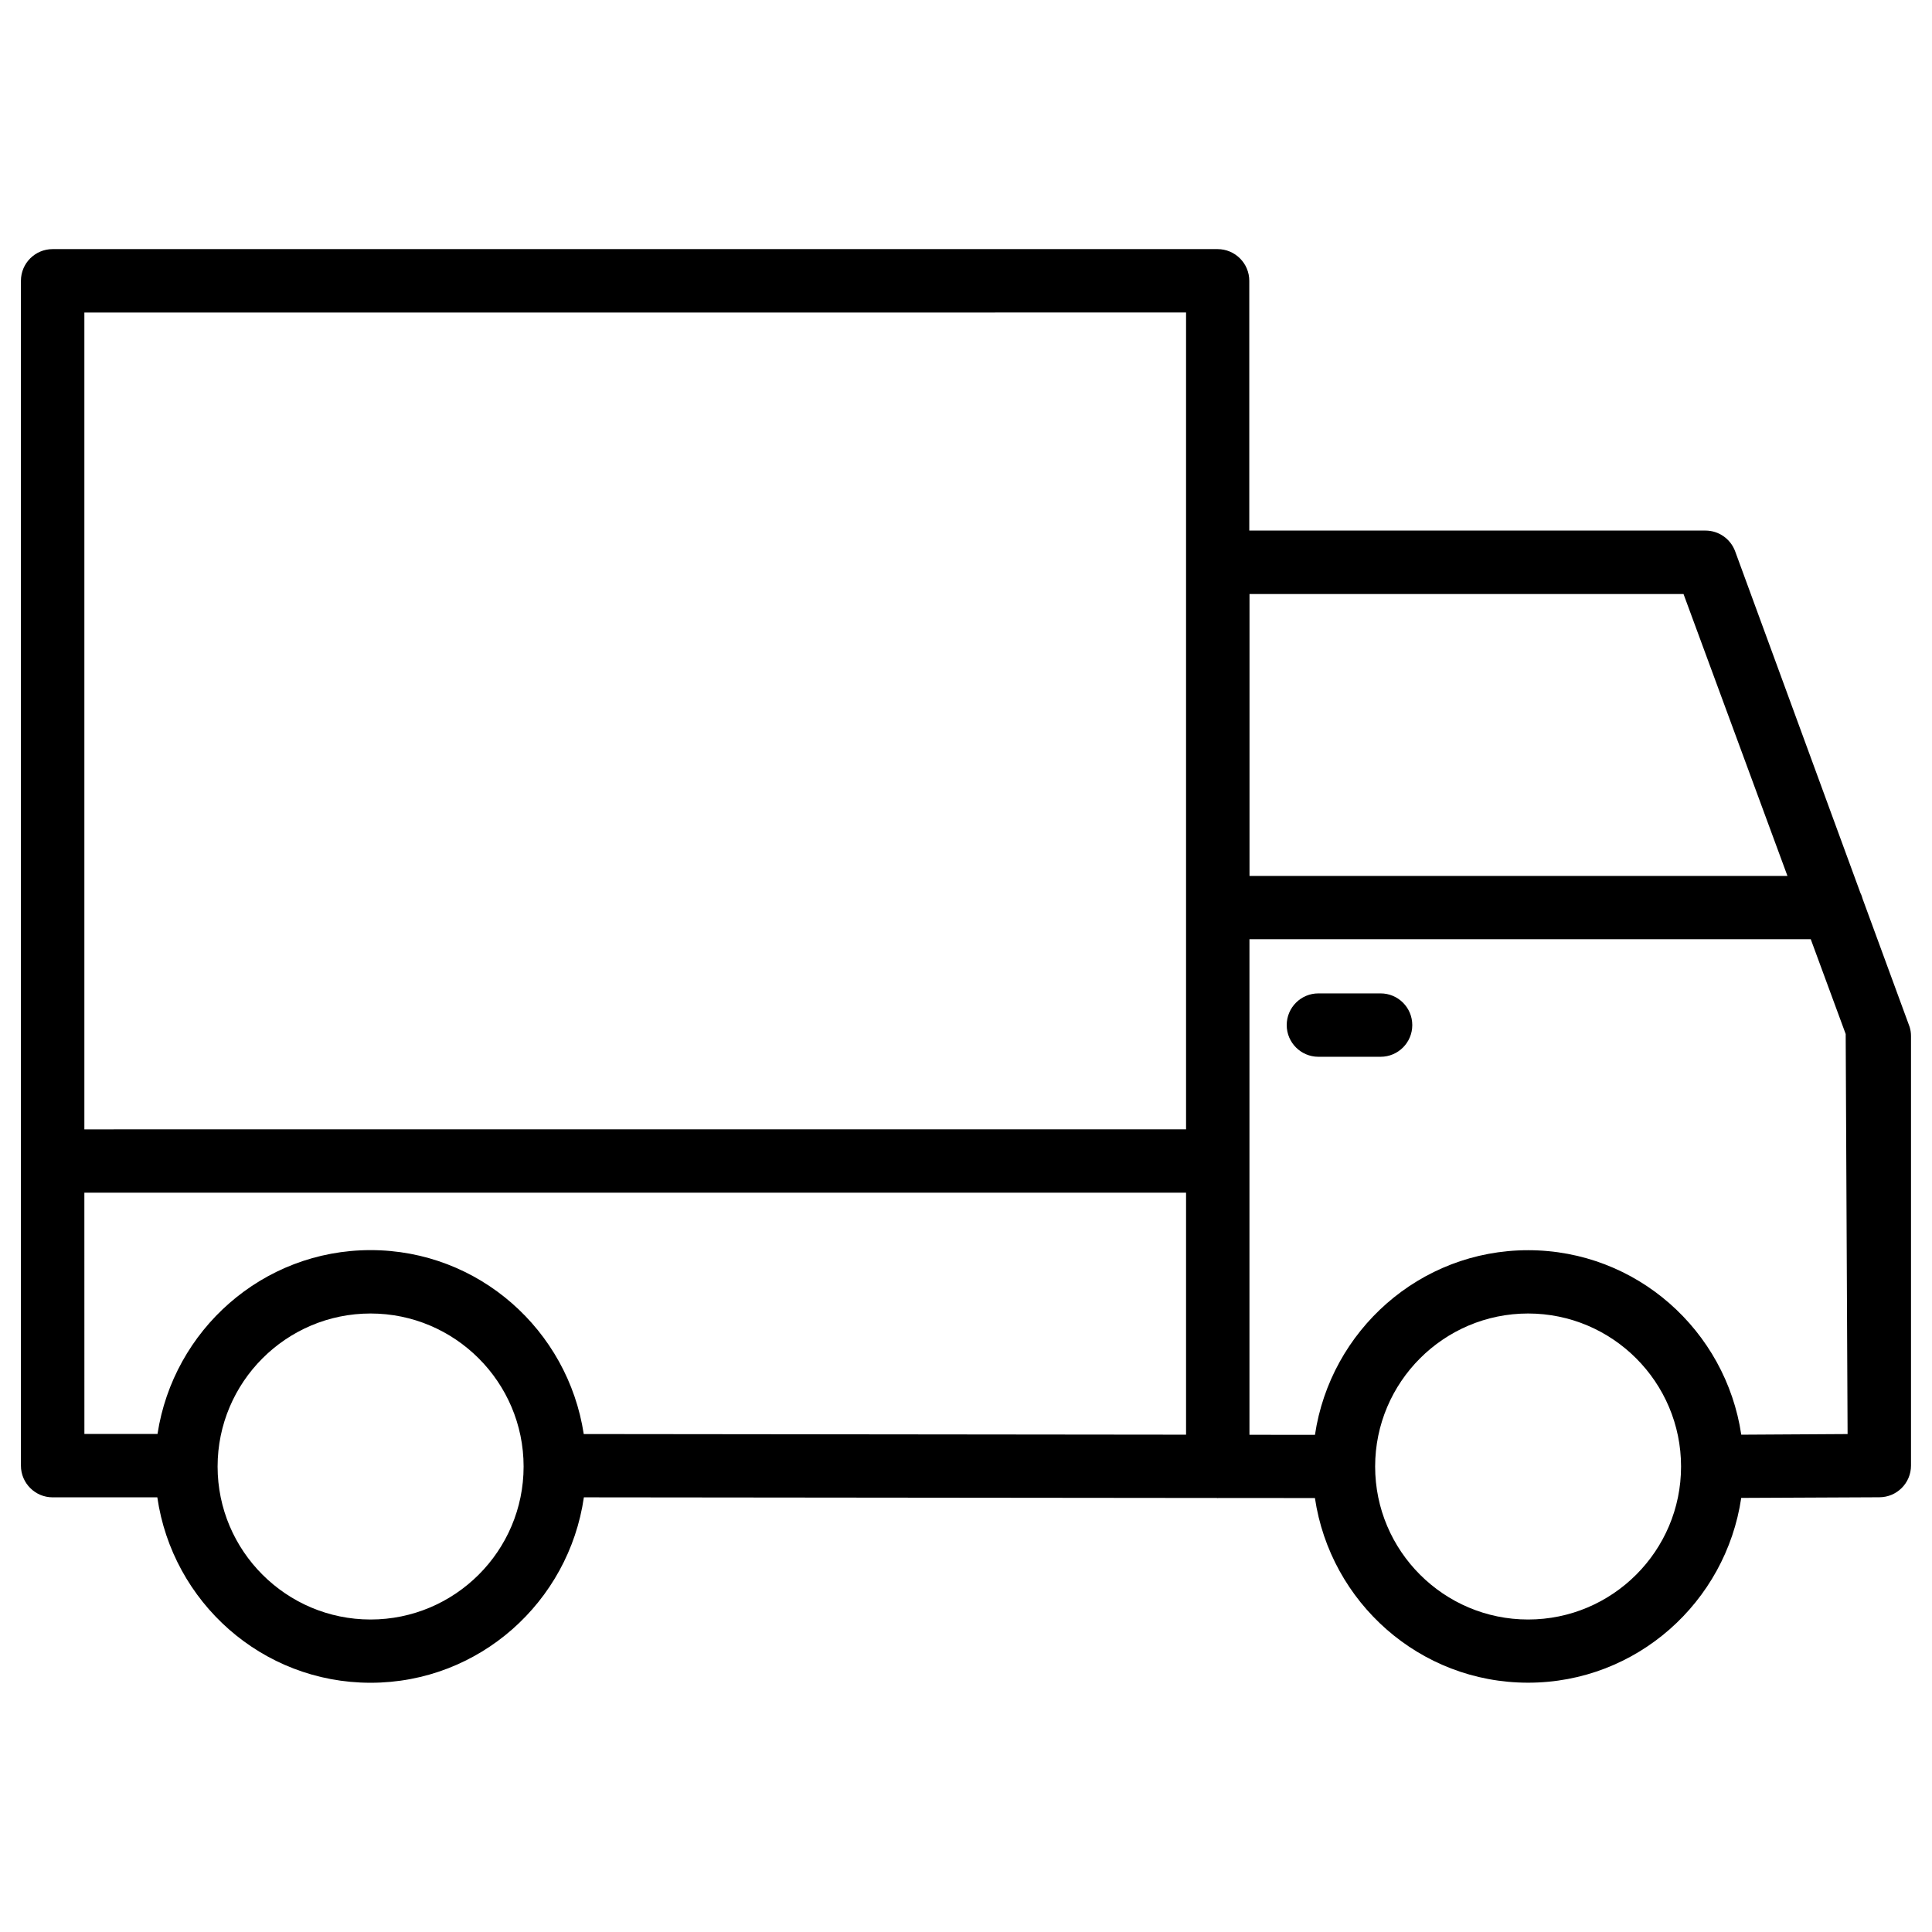 <?xml version="1.0" encoding="UTF-8"?>
<!-- Uploaded to: ICON Repo, www.svgrepo.com, Generator: ICON Repo Mixer Tools -->
<svg fill="#000000" width="800px" height="800px" version="1.1" viewBox="144 144 512 512" xmlns="http://www.w3.org/2000/svg">
 <g>
  <path d="m157.94 540.81h27.75c4.008 27.711 27.711 49.141 56.512 49.141 28.82 0 52.523-21.434 56.531-49.141l167.81 0.168c0.062 0 0.105 0.043 0.168 0.043s0.105-0.043 0.168-0.043l25.59 0.02c4.094 27.625 27.75 48.934 56.488 48.934 28.758 0 52.395-21.348 56.488-48.973l36.59-0.168c4.641 0 8.398-3.758 8.398-8.398v-113.86c0-0.82-0.125-1.617-0.355-2.371l-12.469-33.965c-0.148-0.523-0.293-1.008-0.547-1.469l-33.23-90.621c-1.219-3.297-4.344-5.5-7.871-5.5h-120.89v-66.191c0-4.641-3.777-8.398-8.398-8.398h-308.73c-4.641 0-8.398 3.758-8.398 8.398v314c0.004 4.637 3.781 8.395 8.398 8.395zm8.418-80.734h291.96v64.129l-159.62-0.168c-4.199-27.52-27.816-48.742-56.488-48.742-28.652 0-52.27 21.203-56.469 48.723h-19.375zm75.844 113.11c-22.336 0-40.535-18.18-40.535-40.535 0-22.355 18.18-40.559 40.535-40.559s40.559 18.199 40.559 40.559c0 22.355-18.199 40.535-40.559 40.535zm306.76 0c-22.336 0-40.535-18.18-40.535-40.535 0-22.355 18.18-40.559 40.535-40.559s40.535 18.199 40.535 40.559c0 22.355-18.176 40.535-40.535 40.535zm56.492-48.977c-4.113-27.605-27.773-48.891-56.488-48.891-28.738 0-52.375 21.328-56.488 48.934l-17.359-0.02v-131.33h148.75l9.258 25.129 0.504 106.01zm-15.305-222.79 27.543 74.711h-142.56v-74.711zm-131.83-74.605v216.47l-291.96 0.004v-216.47z"/>
  <path d="m509.87 407.26h-16.48c-4.641 0-8.398 3.758-8.398 8.398s3.777 8.398 8.398 8.398h16.48c4.641 0 8.398-3.758 8.398-8.398s-3.758-8.398-8.398-8.398z"/>
 </g>
</svg>